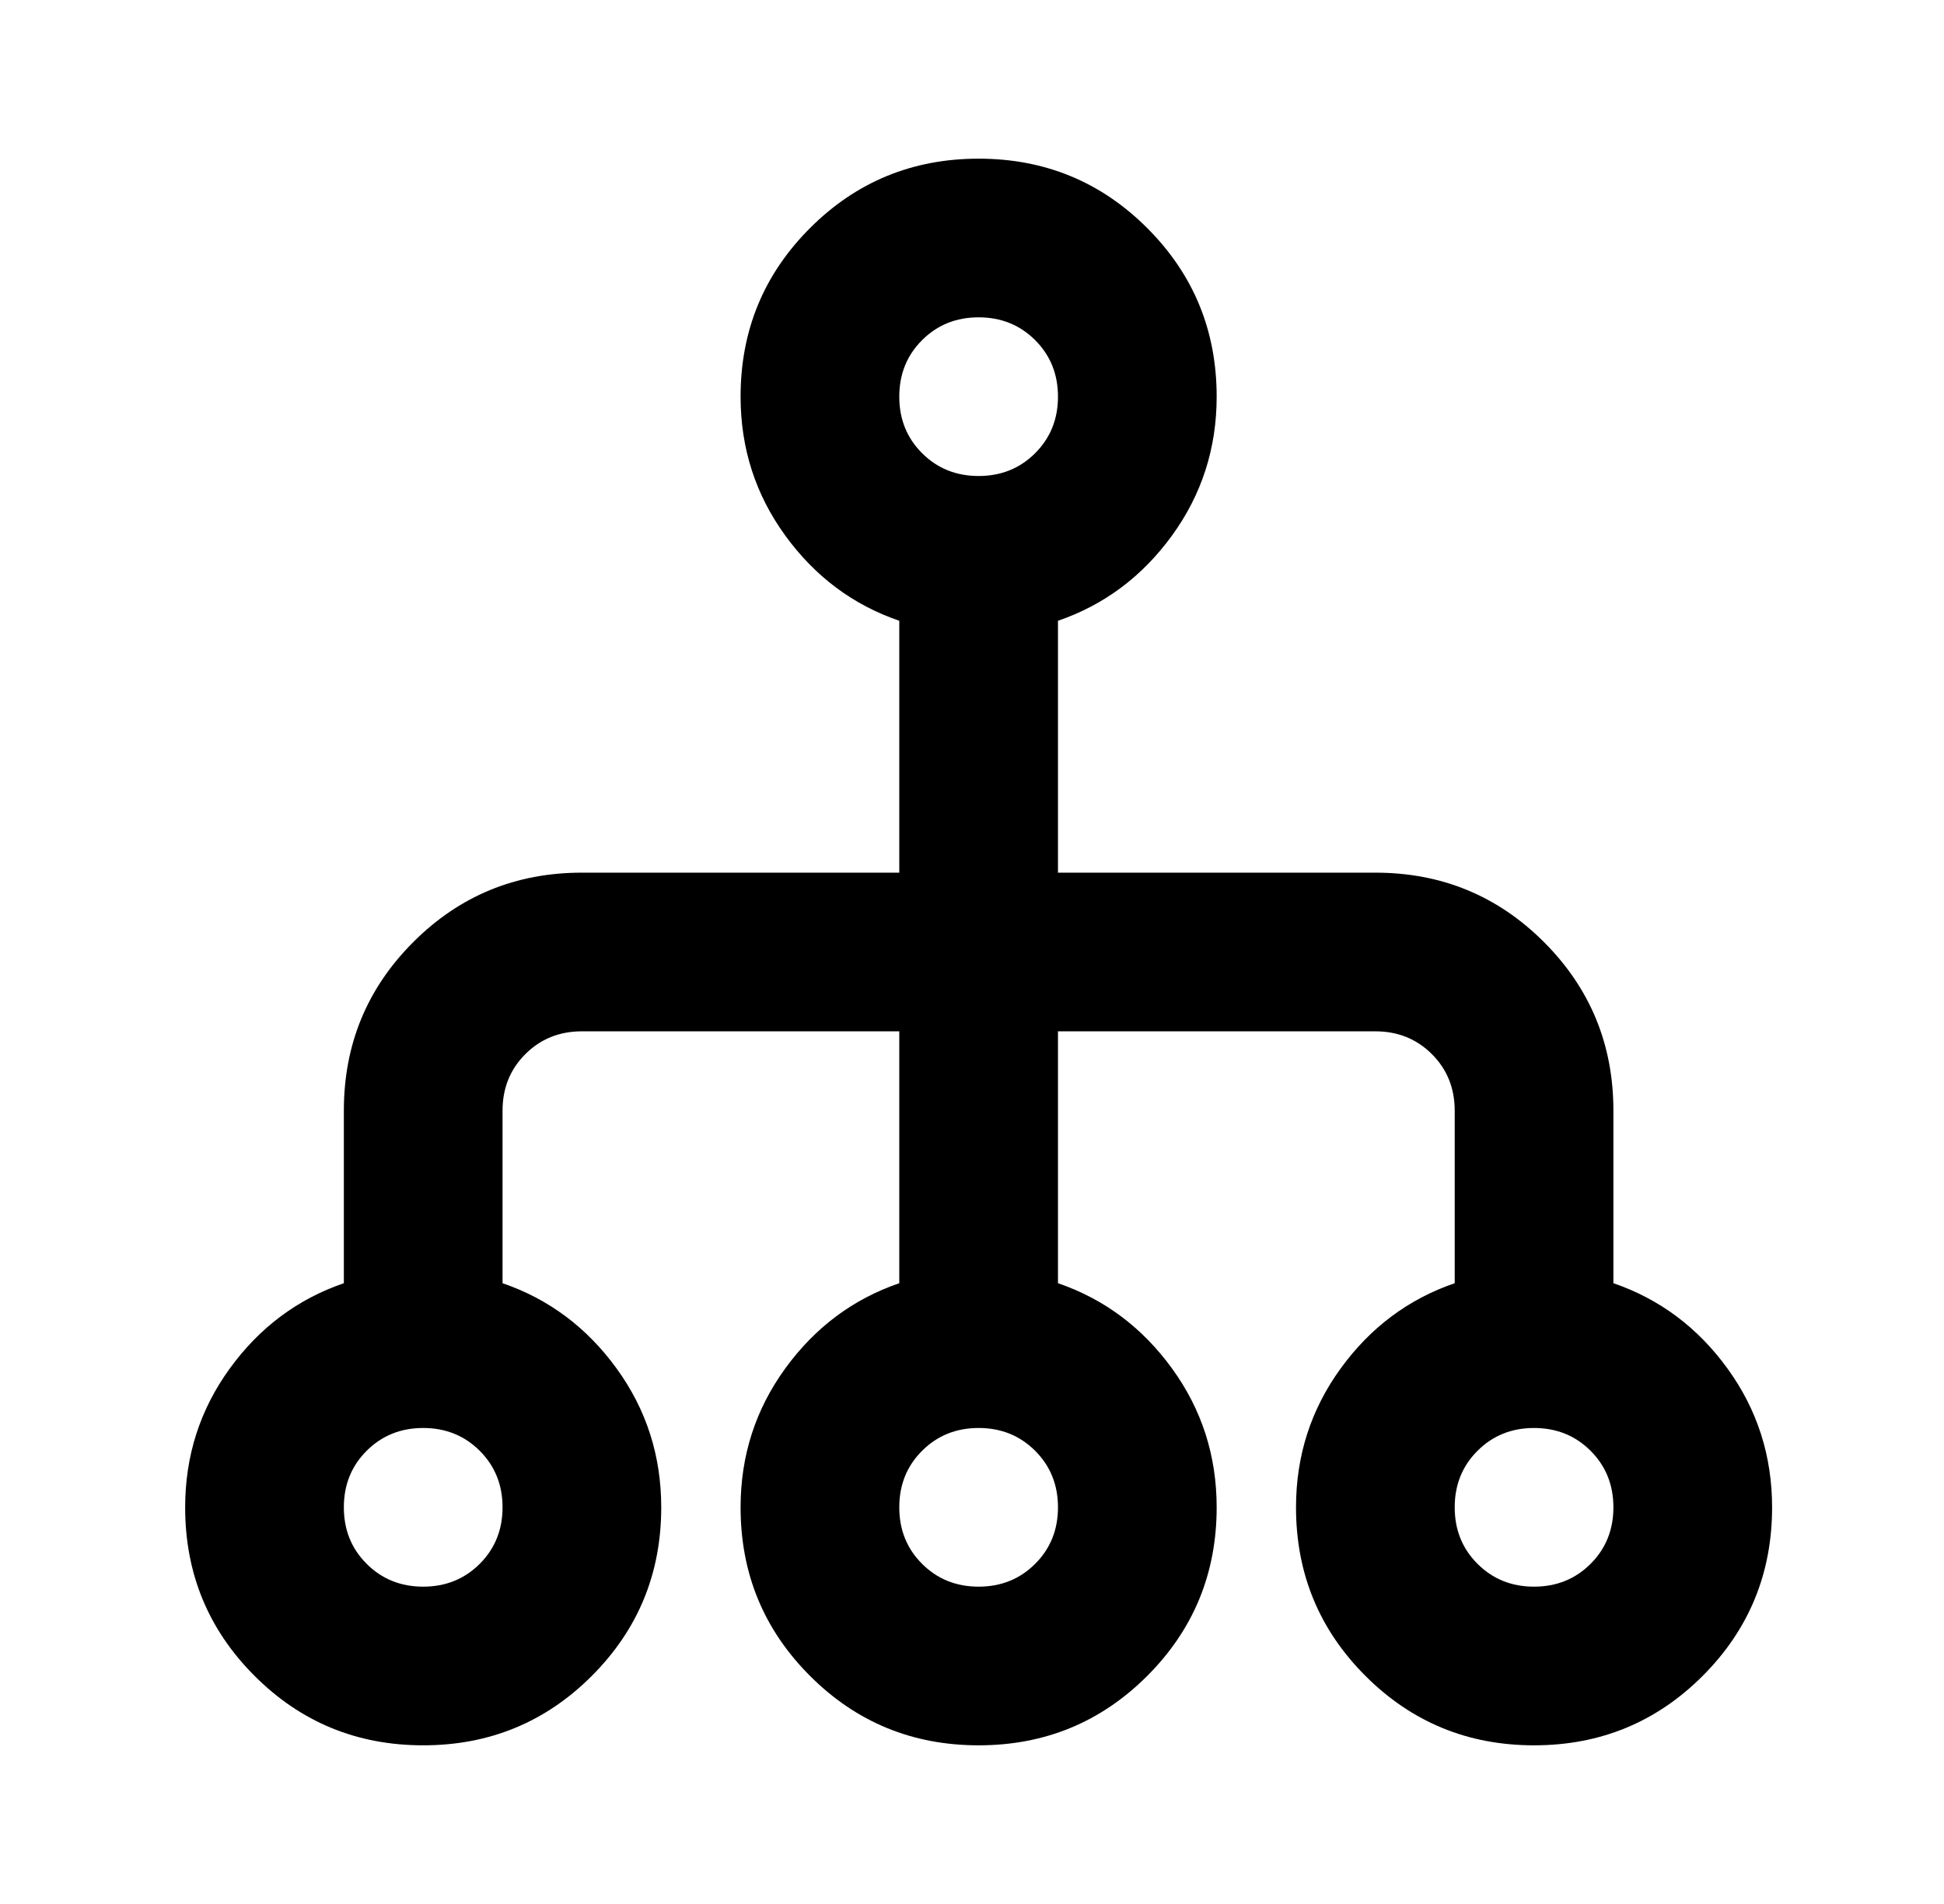 <svg width="49" height="48" viewBox="0 0 49 48" fill="none" xmlns="http://www.w3.org/2000/svg">
<path d="M10.667 44C9 44 7.583 43.417 6.417 42.25C5.25 41.083 4.667 39.667 4.667 38C4.667 36.7 5.042 35.533 5.792 34.5C6.542 33.467 7.5 32.75 8.667 32.35V28C8.667 26.333 9.25 24.917 10.417 23.75C11.583 22.583 13 22 14.667 22H22.667V15.65C21.5 15.25 20.542 14.533 19.792 13.5C19.042 12.467 18.667 11.3 18.667 10C18.667 8.333 19.25 6.917 20.417 5.75C21.583 4.583 23 4 24.667 4C26.333 4 27.75 4.583 28.917 5.75C30.083 6.917 30.667 8.333 30.667 10C30.667 11.3 30.292 12.467 29.542 13.5C28.792 14.533 27.833 15.25 26.667 15.65V22H34.667C36.333 22 37.75 22.583 38.917 23.75C40.083 24.917 40.667 26.333 40.667 28V32.35C41.833 32.75 42.792 33.467 43.542 34.5C44.292 35.533 44.667 36.7 44.667 38C44.667 39.667 44.083 41.083 42.917 42.25C41.75 43.417 40.333 44 38.667 44C37 44 35.583 43.417 34.417 42.25C33.25 41.083 32.667 39.667 32.667 38C32.667 36.7 33.042 35.533 33.792 34.5C34.542 33.467 35.5 32.75 36.667 32.35V28C36.667 27.433 36.475 26.958 36.092 26.575C35.708 26.192 35.233 26 34.667 26H26.667V32.35C27.833 32.75 28.792 33.467 29.542 34.5C30.292 35.533 30.667 36.7 30.667 38C30.667 39.667 30.083 41.083 28.917 42.25C27.75 43.417 26.333 44 24.667 44C23 44 21.583 43.417 20.417 42.25C19.25 41.083 18.667 39.667 18.667 38C18.667 36.7 19.042 35.533 19.792 34.5C20.542 33.467 21.5 32.75 22.667 32.35V26H14.667C14.1 26 13.625 26.192 13.242 26.575C12.858 26.958 12.667 27.433 12.667 28V32.35C13.833 32.75 14.792 33.467 15.542 34.5C16.292 35.533 16.667 36.7 16.667 38C16.667 39.667 16.083 41.083 14.917 42.25C13.75 43.417 12.333 44 10.667 44ZM10.667 40C11.233 40 11.708 39.808 12.092 39.425C12.475 39.042 12.667 38.567 12.667 38C12.667 37.433 12.475 36.958 12.092 36.575C11.708 36.192 11.233 36 10.667 36C10.1 36 9.625 36.192 9.242 36.575C8.858 36.958 8.667 37.433 8.667 38C8.667 38.567 8.858 39.042 9.242 39.425C9.625 39.808 10.1 40 10.667 40ZM24.667 40C25.233 40 25.708 39.808 26.092 39.425C26.475 39.042 26.667 38.567 26.667 38C26.667 37.433 26.475 36.958 26.092 36.575C25.708 36.192 25.233 36 24.667 36C24.1 36 23.625 36.192 23.242 36.575C22.858 36.958 22.667 37.433 22.667 38C22.667 38.567 22.858 39.042 23.242 39.425C23.625 39.808 24.1 40 24.667 40ZM38.667 40C39.233 40 39.708 39.808 40.092 39.425C40.475 39.042 40.667 38.567 40.667 38C40.667 37.433 40.475 36.958 40.092 36.575C39.708 36.192 39.233 36 38.667 36C38.1 36 37.625 36.192 37.242 36.575C36.858 36.958 36.667 37.433 36.667 38C36.667 38.567 36.858 39.042 37.242 39.425C37.625 39.808 38.1 40 38.667 40ZM24.667 12C25.233 12 25.708 11.808 26.092 11.425C26.475 11.042 26.667 10.567 26.667 10C26.667 9.433 26.475 8.958 26.092 8.575C25.708 8.192 25.233 8 24.667 8C24.1 8 23.625 8.192 23.242 8.575C22.858 8.958 22.667 9.433 22.667 10C22.667 10.567 22.858 11.042 23.242 11.425C23.625 11.808 24.1 12 24.667 12Z" fill="black"/>
</svg>
